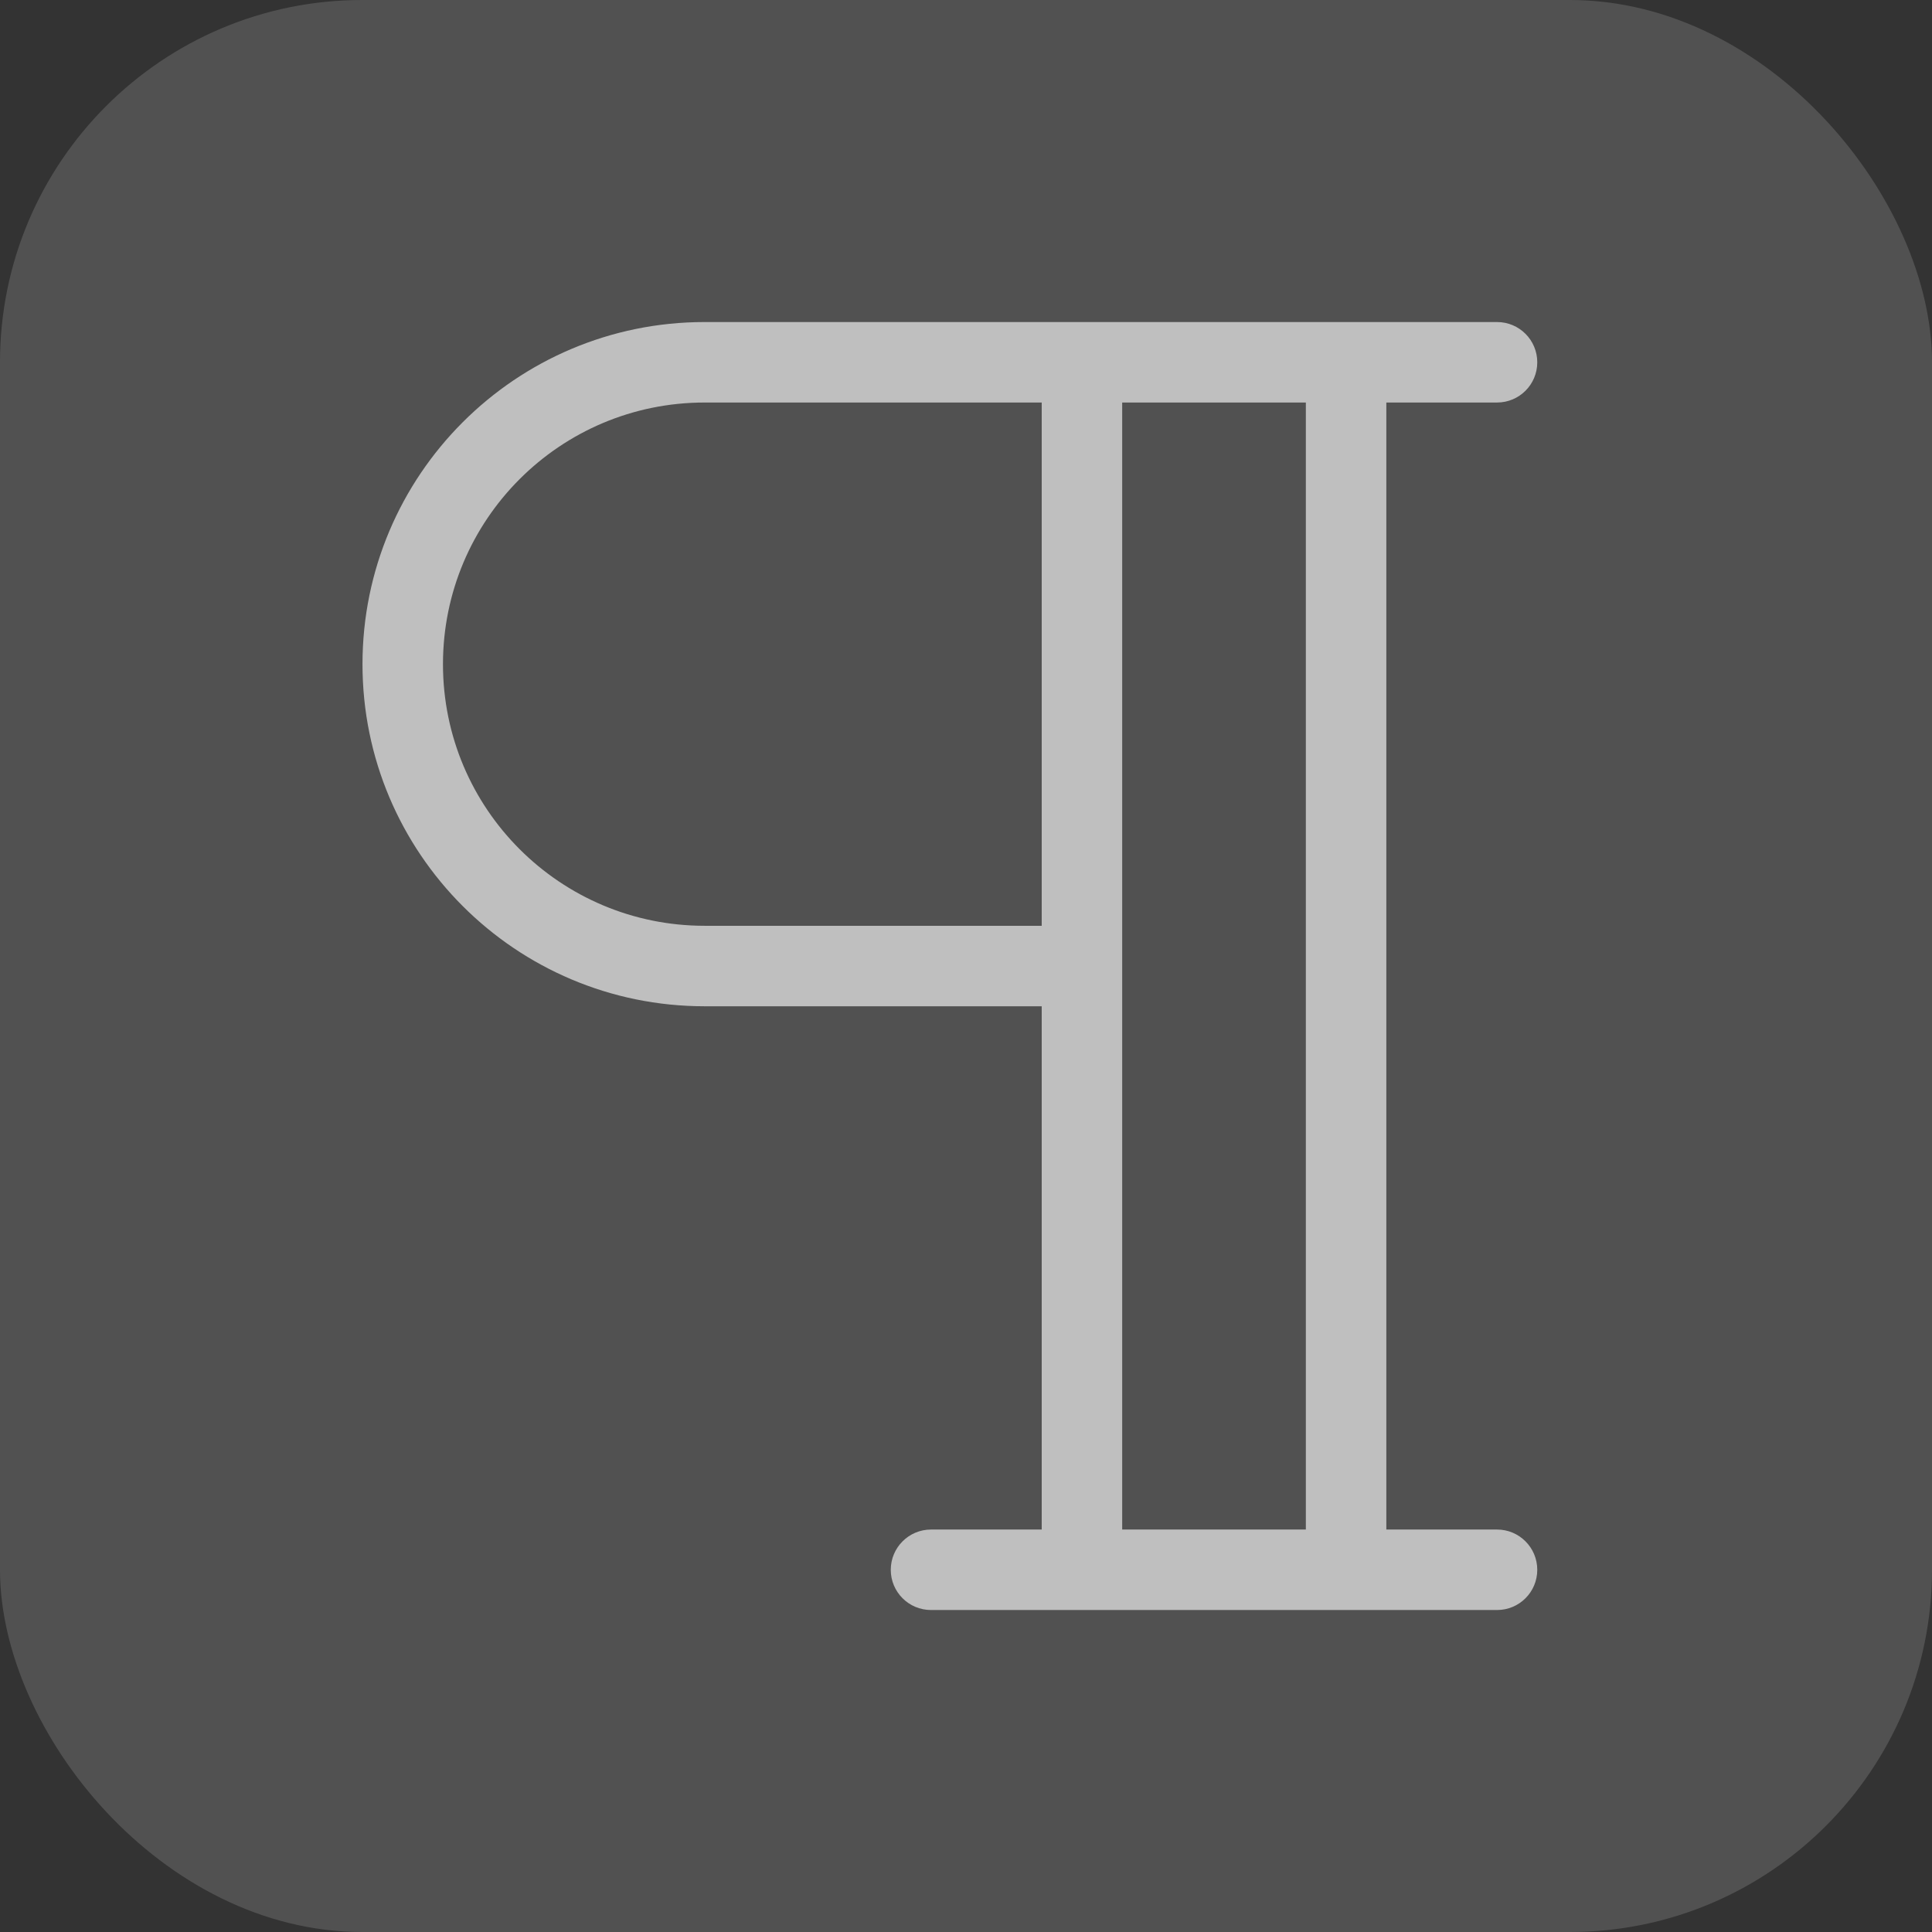 <svg width="32" height="32" viewBox="0 0 32 32" fill="none" xmlns="http://www.w3.org/2000/svg">
<rect x="0" y="0" width="32" height="32" fill="#333333" stroke="none"/>
<rect width="32" height="32" rx="6" fill="white" fill-opacity="0.15"/>
<path fill-rule="evenodd" clip-rule="evenodd" d="M6.004 11.001C6.004 7.871 8.541 5.334 11.671 5.334H24.796C25.164 5.334 25.462 5.632 25.462 6.001C25.462 6.369 25.164 6.667 24.796 6.667H22.962V25.334H24.796C25.164 25.334 25.462 25.633 25.462 26.001C25.462 26.369 25.164 26.667 24.796 26.667H15.421C15.052 26.667 14.754 26.369 14.754 26.001C14.754 25.633 15.052 25.334 15.421 25.334H17.254V16.667H11.671C8.541 16.667 6.004 14.13 6.004 11.001ZM18.587 25.334H21.629V6.667H18.587V25.334ZM17.254 6.667V15.334H11.671C9.277 15.334 7.337 13.394 7.337 11.001C7.337 8.607 9.277 6.667 11.671 6.667H17.254Z" fill="#BFBFBF"/>
</svg>
